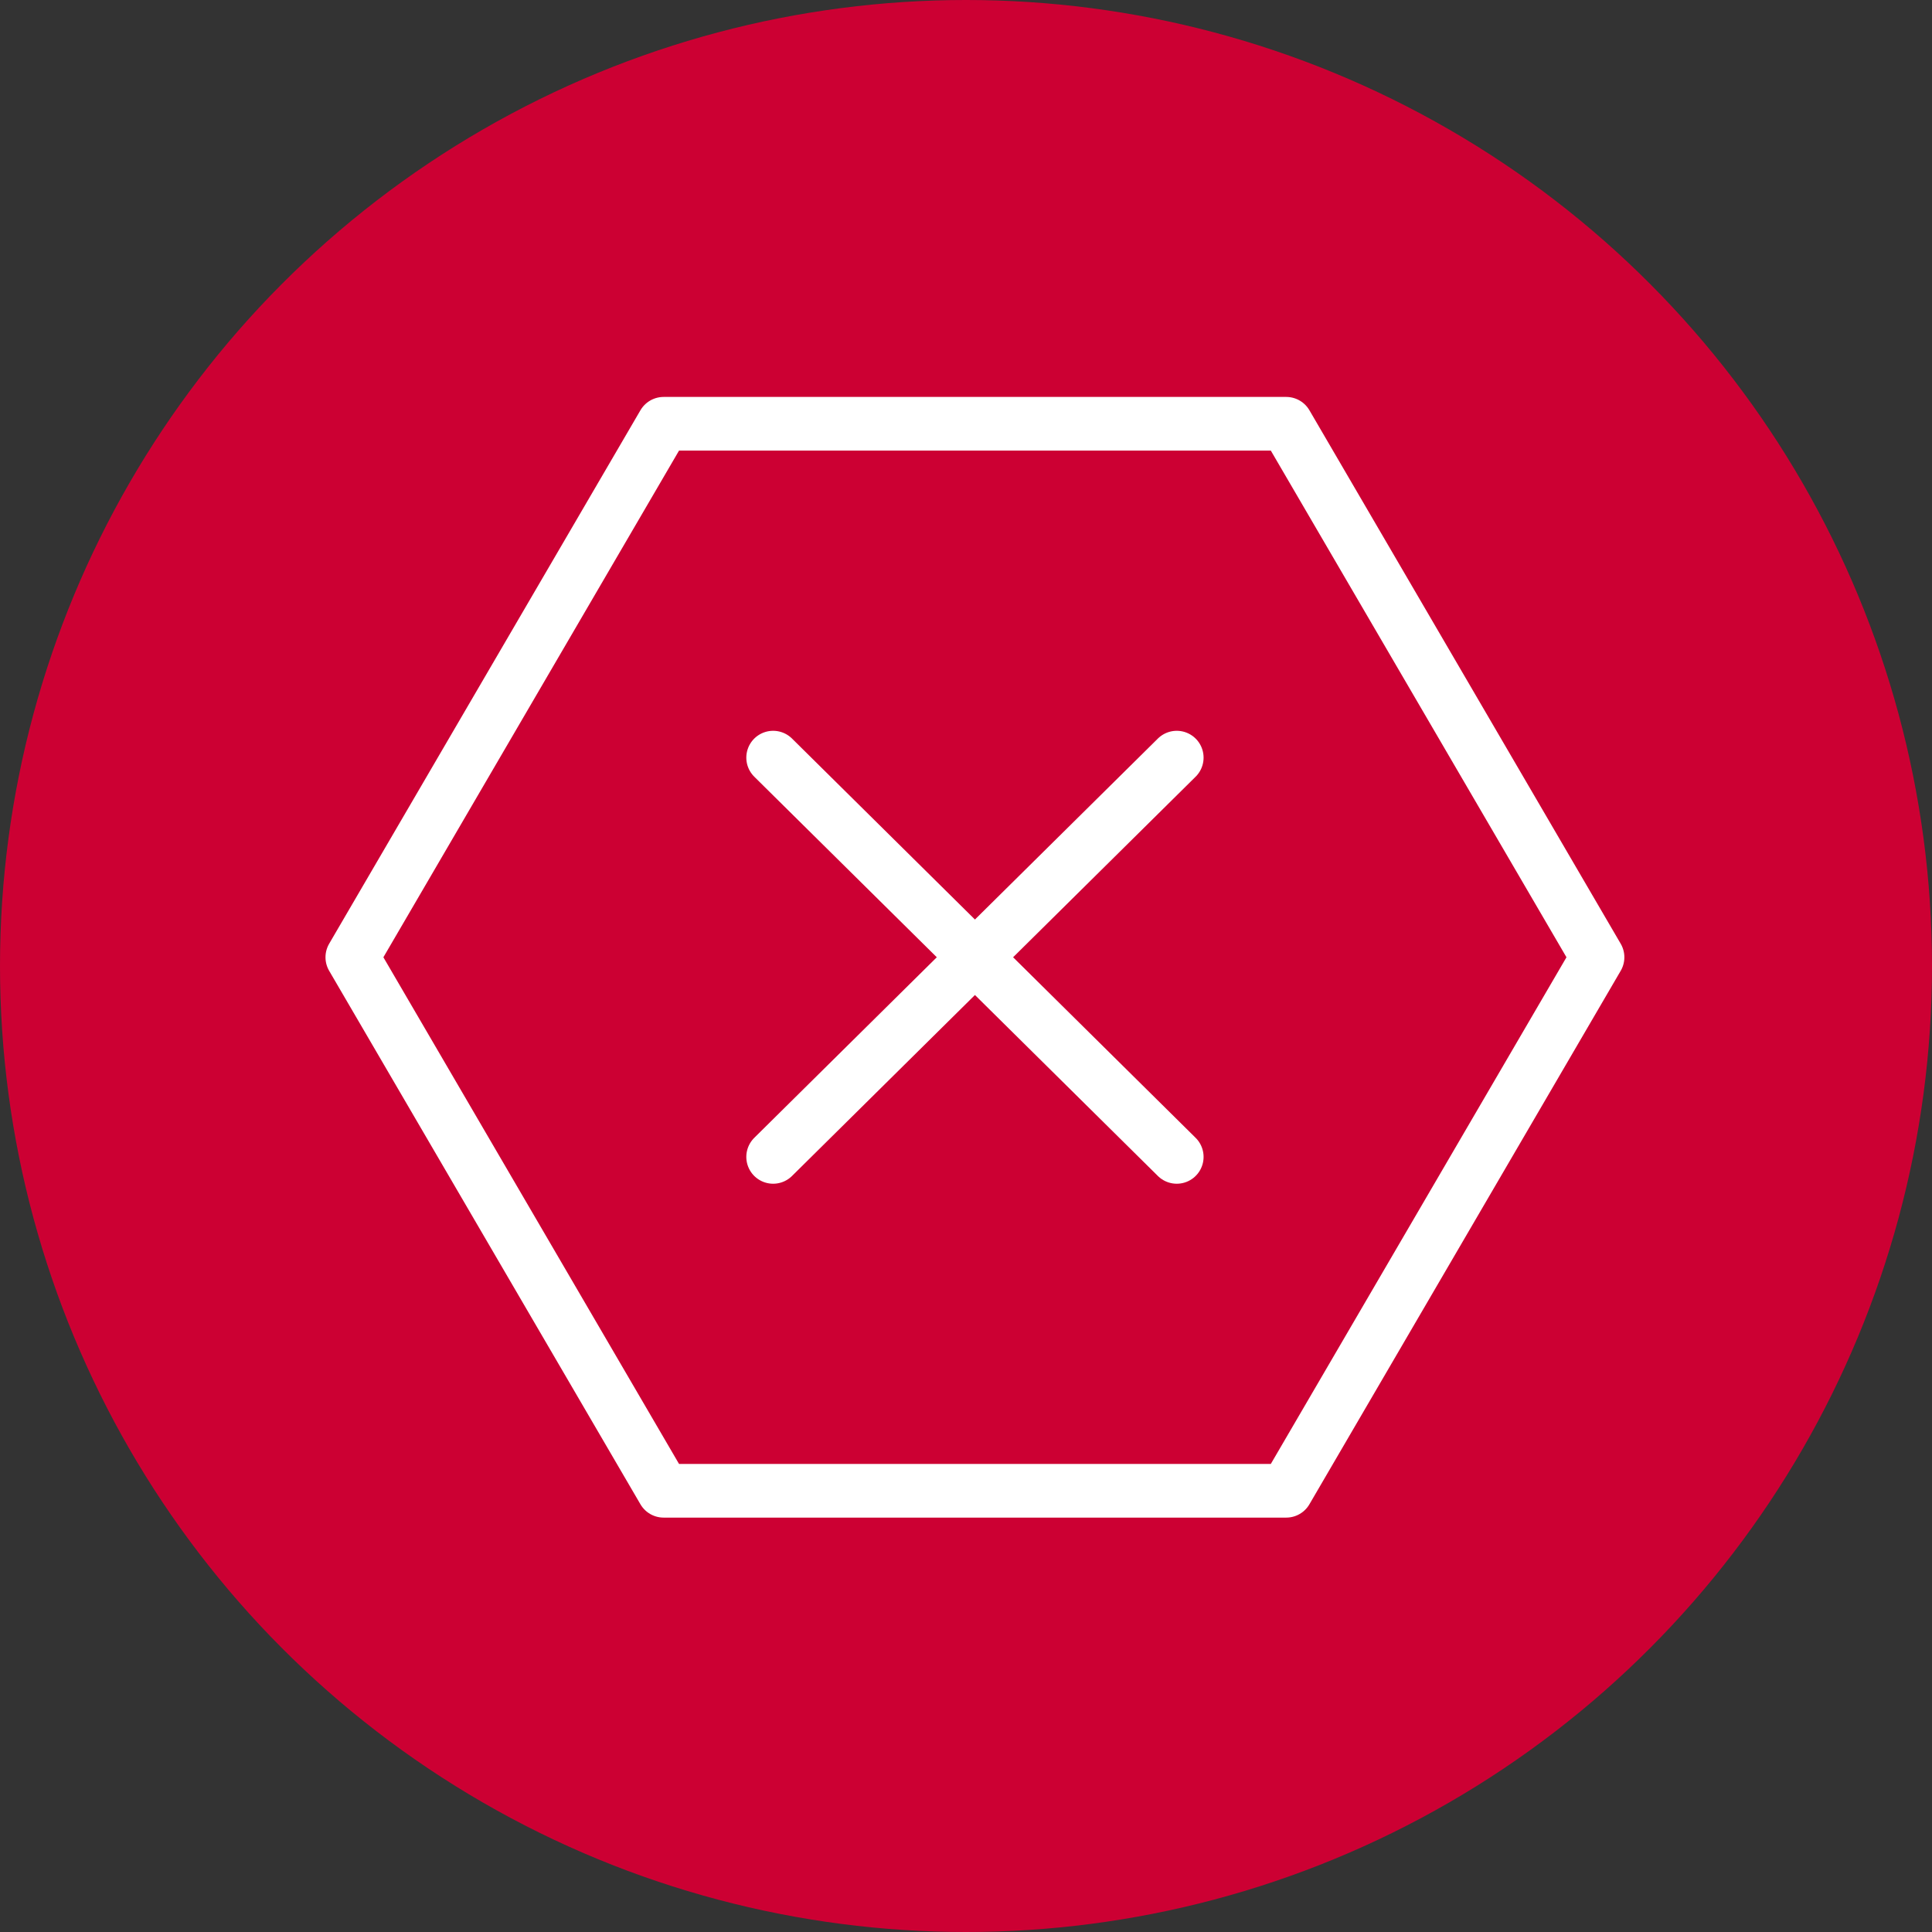 <svg fill="none" height="108" viewBox="0 0 108 108" width="108" xmlns="http://www.w3.org/2000/svg"><rect x="0" y="0" width="108" height="108" fill="#333333" stroke="none"/> <circle cx="54" cy="54" fill="#CC0033" r="54"></circle> <path d="M71.901 23.689H37.097L19.695 53.512L37.097 83.335H71.901L89.303 53.512L71.901 23.689Z" stroke="white" stroke-linecap="round" stroke-linejoin="round" stroke-width="3"></path> <path d="M43.219 42.352L65.781 64.671" stroke="white" stroke-linecap="round" stroke-linejoin="round" stroke-width="3"></path> <path d="M65.781 42.352L43.219 64.671" stroke="white" stroke-linecap="round" stroke-linejoin="round" stroke-width="3"></path> </svg>